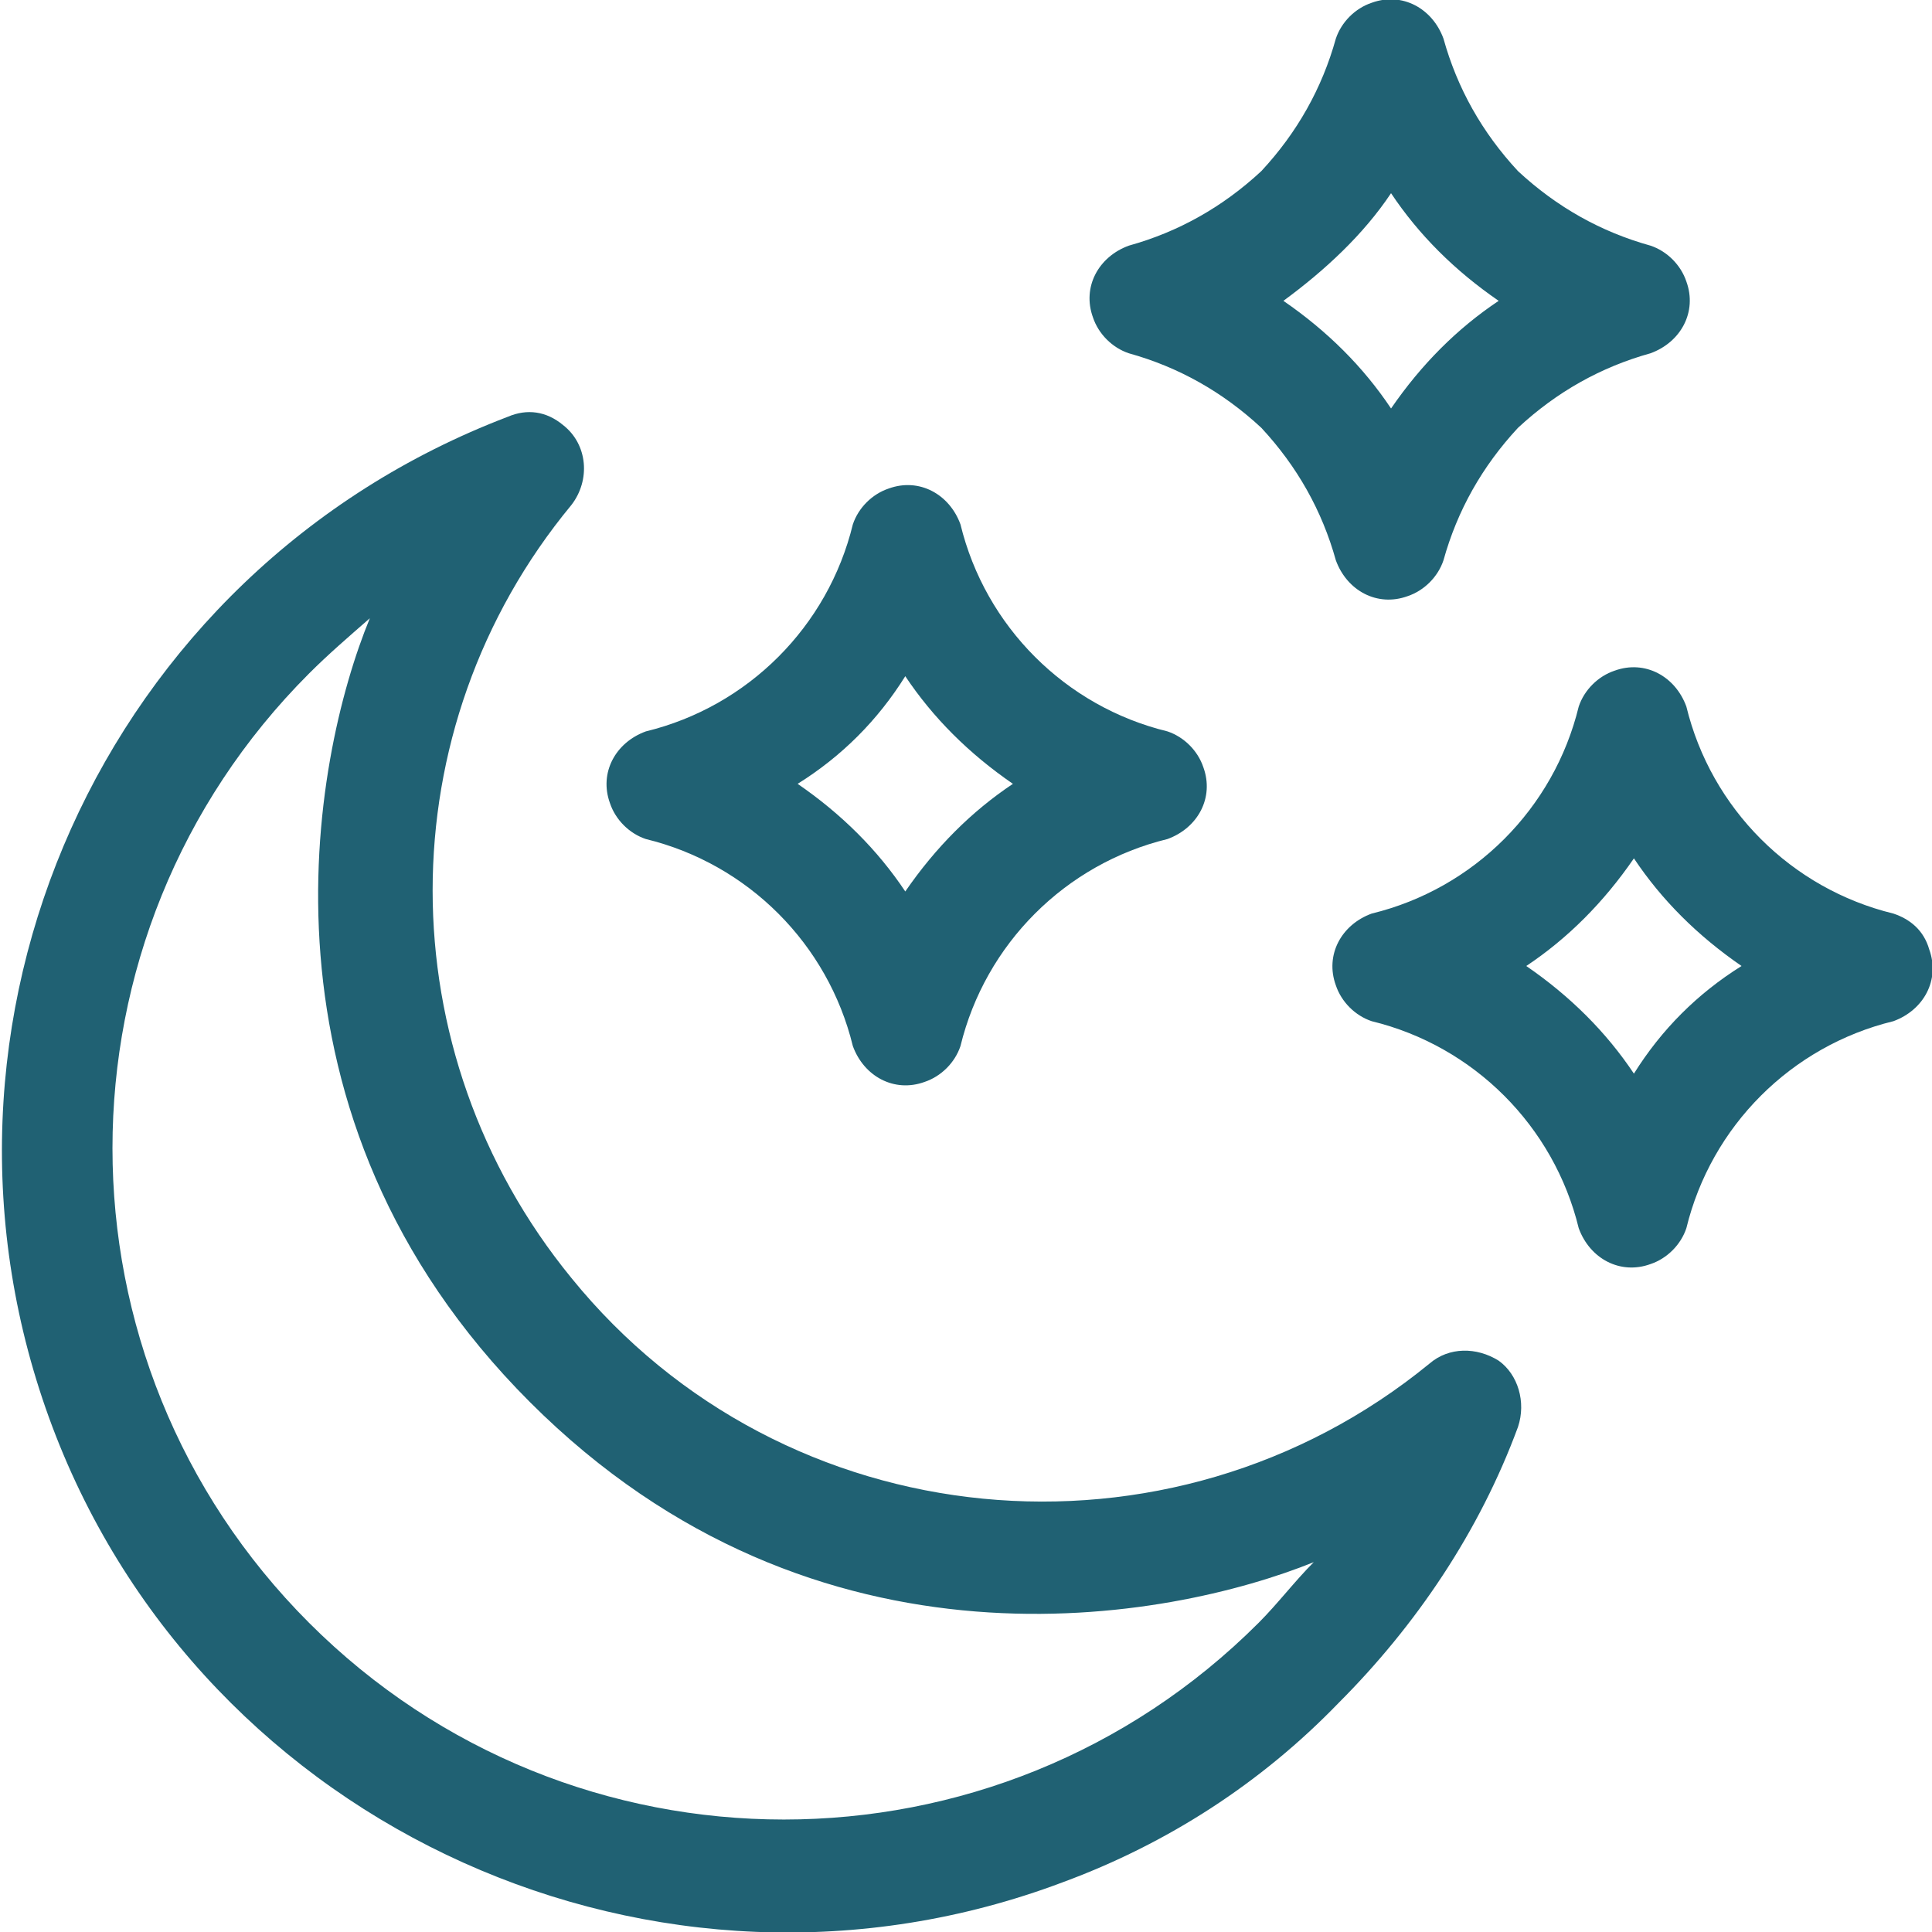 <?xml version="1.0" encoding="utf-8"?>
<!-- Generator: Adobe Illustrator 24.3.0, SVG Export Plug-In . SVG Version: 6.00 Build 0)  -->
<svg version="1.1" id="Calque_1" xmlns="http://www.w3.org/2000/svg" xmlns:xlink="http://www.w3.org/1999/xlink" x="0px" y="0px"
	 viewBox="0 0 70 70" style="enable-background:new 0 0 70 70;" xml:space="preserve">
<style type="text/css">
	.st0{fill:#206173;}
</style>
<g id="Groupe_2003" transform="translate(-1318 -4273)">
	<path id="Tracé_653" class="st0" d="M1372.3,4322.3c-0.8-0.5-1.8-0.5-2.5,0.1c-9.4,7.7-23.4,6.4-31.1-3.1c-6.7-8.2-6.7-19.9,0-28
		c0.7-0.9,0.6-2.2-0.3-2.9c-0.6-0.5-1.3-0.6-2-0.3c-14.7,5.6-22,22-16.5,36.6s22,22,36.6,16.5c3.8-1.4,7.2-3.6,10-6.5
		c2.8-2.8,5.1-6.2,6.5-10C1373.3,4323.8,1373,4322.8,1372.3,4322.3z M1363.6,4331.8c-9.5,9.5-24.9,9.5-34.4,0
		c-9.5-9.5-9.5-24.9,0-34.4c0.7-0.7,1.4-1.3,2.2-2c-2.1,5.1-4.6,18,5.8,28.4c10.4,10.4,23.2,7.9,28.4,5.8
		C1364.9,4330.3,1364.3,4331.1,1363.6,4331.8L1363.6,4331.8z"/>
	<path id="Tracé_654" class="st0" d="M1341.4,4303.4c3.7,0.9,6.6,3.8,7.5,7.5c0.4,1.1,1.5,1.7,2.6,1.3c0.6-0.2,1.1-0.7,1.3-1.3
		c0.9-3.7,3.8-6.6,7.5-7.5c1.1-0.4,1.7-1.5,1.3-2.6c-0.2-0.6-0.7-1.1-1.3-1.3c-3.7-0.9-6.6-3.8-7.5-7.5c-0.4-1.1-1.5-1.7-2.6-1.3
		c-0.6,0.2-1.1,0.7-1.3,1.3c-0.9,3.7-3.8,6.6-7.5,7.5c-1.1,0.4-1.7,1.5-1.3,2.6C1340.3,4302.7,1340.8,4303.2,1341.4,4303.4z
		 M1350.8,4297.5c1,1.5,2.3,2.8,3.9,3.9c-1.5,1-2.8,2.3-3.9,3.9c-1-1.5-2.3-2.8-3.9-3.9C1348.5,4300.4,1349.8,4299.1,1350.8,4297.5
		L1350.8,4297.5z"/>
	<path id="Tracé_655" class="st0" d="M1358.9,4285.8c1.8,0.5,3.4,1.4,4.8,2.7c1.3,1.4,2.2,3,2.7,4.8c0.4,1.1,1.5,1.7,2.6,1.3
		c0.6-0.2,1.1-0.7,1.3-1.3c0.5-1.8,1.4-3.4,2.7-4.8c1.4-1.3,3-2.2,4.8-2.7c1.1-0.4,1.7-1.5,1.3-2.6c-0.2-0.6-0.7-1.1-1.3-1.3
		c-1.8-0.5-3.4-1.4-4.8-2.7c-1.3-1.4-2.2-3-2.7-4.8c-0.4-1.1-1.5-1.7-2.6-1.3c-0.6,0.2-1.1,0.7-1.3,1.3c-0.5,1.8-1.4,3.4-2.7,4.8
		c-1.4,1.3-3,2.2-4.8,2.7c-1.1,0.4-1.7,1.5-1.3,2.6C1357.8,4285.1,1358.3,4285.6,1358.9,4285.8z M1368.4,4280c1,1.5,2.3,2.8,3.9,3.9
		c-1.5,1-2.8,2.3-3.9,3.9c-1-1.5-2.3-2.8-3.9-3.9C1366,4282.8,1367.4,4281.5,1368.4,4280z"/>
	<path id="Tracé_656" class="st0" d="M1386.6,4306.1c-3.7-0.9-6.6-3.8-7.5-7.5c-0.4-1.1-1.5-1.7-2.6-1.3c-0.6,0.2-1.1,0.7-1.3,1.3
		c-0.9,3.7-3.8,6.6-7.5,7.5c-1.1,0.4-1.7,1.5-1.3,2.6c0.2,0.6,0.7,1.1,1.3,1.3c3.7,0.9,6.6,3.8,7.5,7.5c0.4,1.1,1.5,1.7,2.6,1.3
		c0.6-0.2,1.1-0.7,1.3-1.3c0.9-3.7,3.8-6.6,7.5-7.5c1.1-0.4,1.7-1.5,1.3-2.6C1387.7,4306.7,1387.2,4306.3,1386.6,4306.1
		L1386.6,4306.1z M1377.2,4311.9c-1-1.5-2.3-2.8-3.9-3.9c1.5-1,2.8-2.3,3.9-3.9c1,1.5,2.3,2.8,3.9,3.9
		C1379.5,4309,1378.2,4310.3,1377.2,4311.9L1377.2,4311.9z"/>
</g>
</svg>

